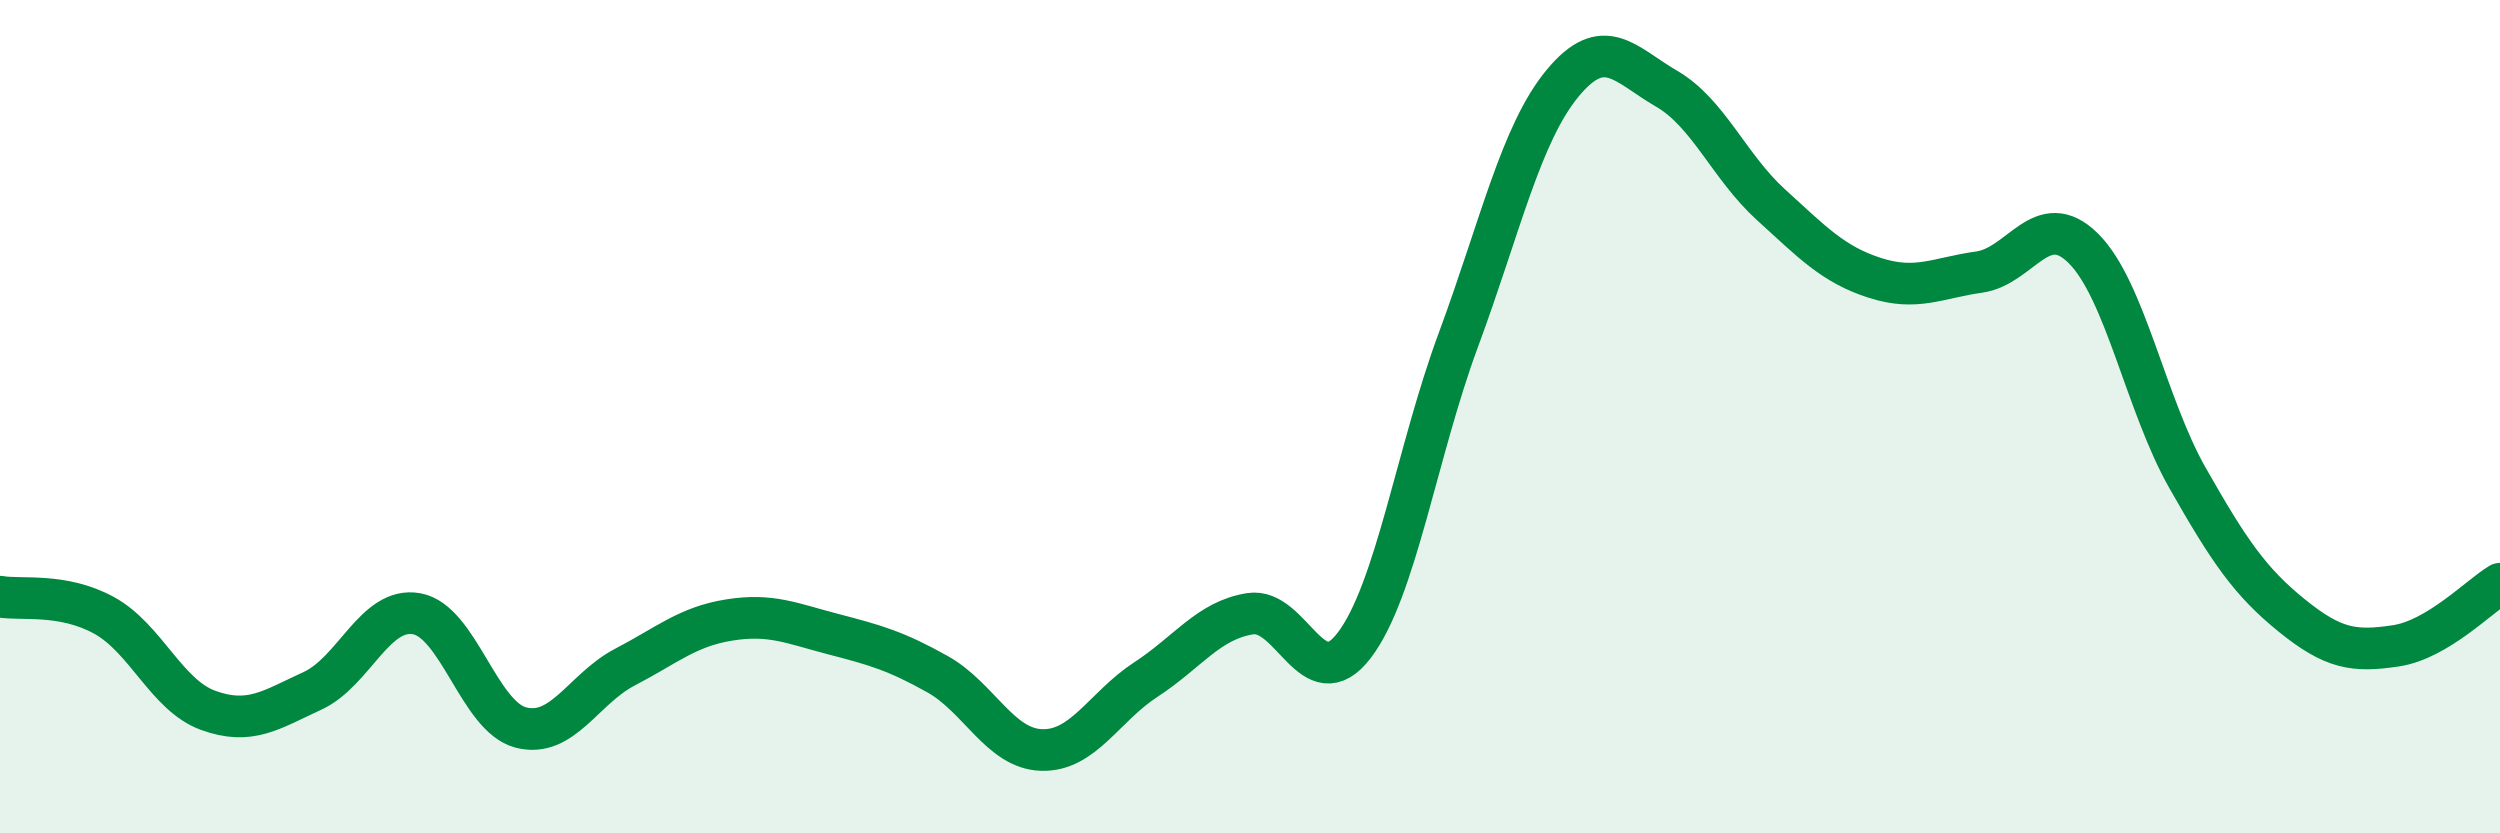 
    <svg width="60" height="20" viewBox="0 0 60 20" xmlns="http://www.w3.org/2000/svg">
      <path
        d="M 0,14.32 C 0.5,14.41 1.5,14.22 2.5,14.77 C 3.5,15.32 4,16.69 5,17.05 C 6,17.41 6.5,17.04 7.5,16.58 C 8.5,16.12 9,14.55 10,14.73 C 11,14.91 11.5,17.2 12.5,17.46 C 13.5,17.72 14,16.53 15,16.01 C 16,15.49 16.5,15.04 17.5,14.88 C 18.5,14.72 19,14.96 20,15.22 C 21,15.48 21.5,15.62 22.5,16.18 C 23.5,16.74 24,17.97 25,18 C 26,18.03 26.5,16.96 27.5,16.31 C 28.5,15.66 29,14.89 30,14.73 C 31,14.57 31.5,16.8 32.5,15.49 C 33.5,14.18 34,10.86 35,8.16 C 36,5.46 36.5,3.21 37.5,2 C 38.5,0.79 39,1.55 40,2.13 C 41,2.71 41.5,4 42.5,4.91 C 43.5,5.82 44,6.35 45,6.67 C 46,6.99 46.5,6.67 47.5,6.53 C 48.5,6.39 49,4.97 50,5.96 C 51,6.95 51.5,9.71 52.5,11.47 C 53.5,13.23 54,13.96 55,14.77 C 56,15.58 56.5,15.65 57.5,15.5 C 58.5,15.35 59.5,14.31 60,14.01L60 20L0 20Z"
        fill="#008740"
        opacity="0.1"
        stroke-linecap="round"
        stroke-linejoin="round"
      />
      <path
        d="M 0,14.32 C 0.5,14.41 1.5,14.22 2.5,14.77 C 3.5,15.32 4,16.69 5,17.05 C 6,17.41 6.5,17.04 7.5,16.58 C 8.5,16.12 9,14.55 10,14.73 C 11,14.91 11.5,17.2 12.5,17.46 C 13.5,17.72 14,16.53 15,16.01 C 16,15.49 16.5,15.04 17.5,14.88 C 18.5,14.72 19,14.96 20,15.22 C 21,15.48 21.5,15.62 22.5,16.18 C 23.5,16.74 24,17.97 25,18 C 26,18.03 26.5,16.96 27.5,16.31 C 28.5,15.66 29,14.89 30,14.73 C 31,14.57 31.5,16.8 32.5,15.49 C 33.5,14.18 34,10.86 35,8.16 C 36,5.46 36.5,3.21 37.5,2 C 38.5,0.79 39,1.55 40,2.13 C 41,2.71 41.5,4 42.5,4.91 C 43.5,5.82 44,6.35 45,6.67 C 46,6.99 46.5,6.67 47.5,6.53 C 48.5,6.39 49,4.97 50,5.96 C 51,6.95 51.5,9.71 52.5,11.47 C 53.5,13.23 54,13.96 55,14.77 C 56,15.58 56.5,15.65 57.5,15.5 C 58.5,15.35 59.5,14.31 60,14.01"
        stroke="#008740"
        stroke-width="1"
        fill="none"
        stroke-linecap="round"
        stroke-linejoin="round"
      />
    </svg>
  